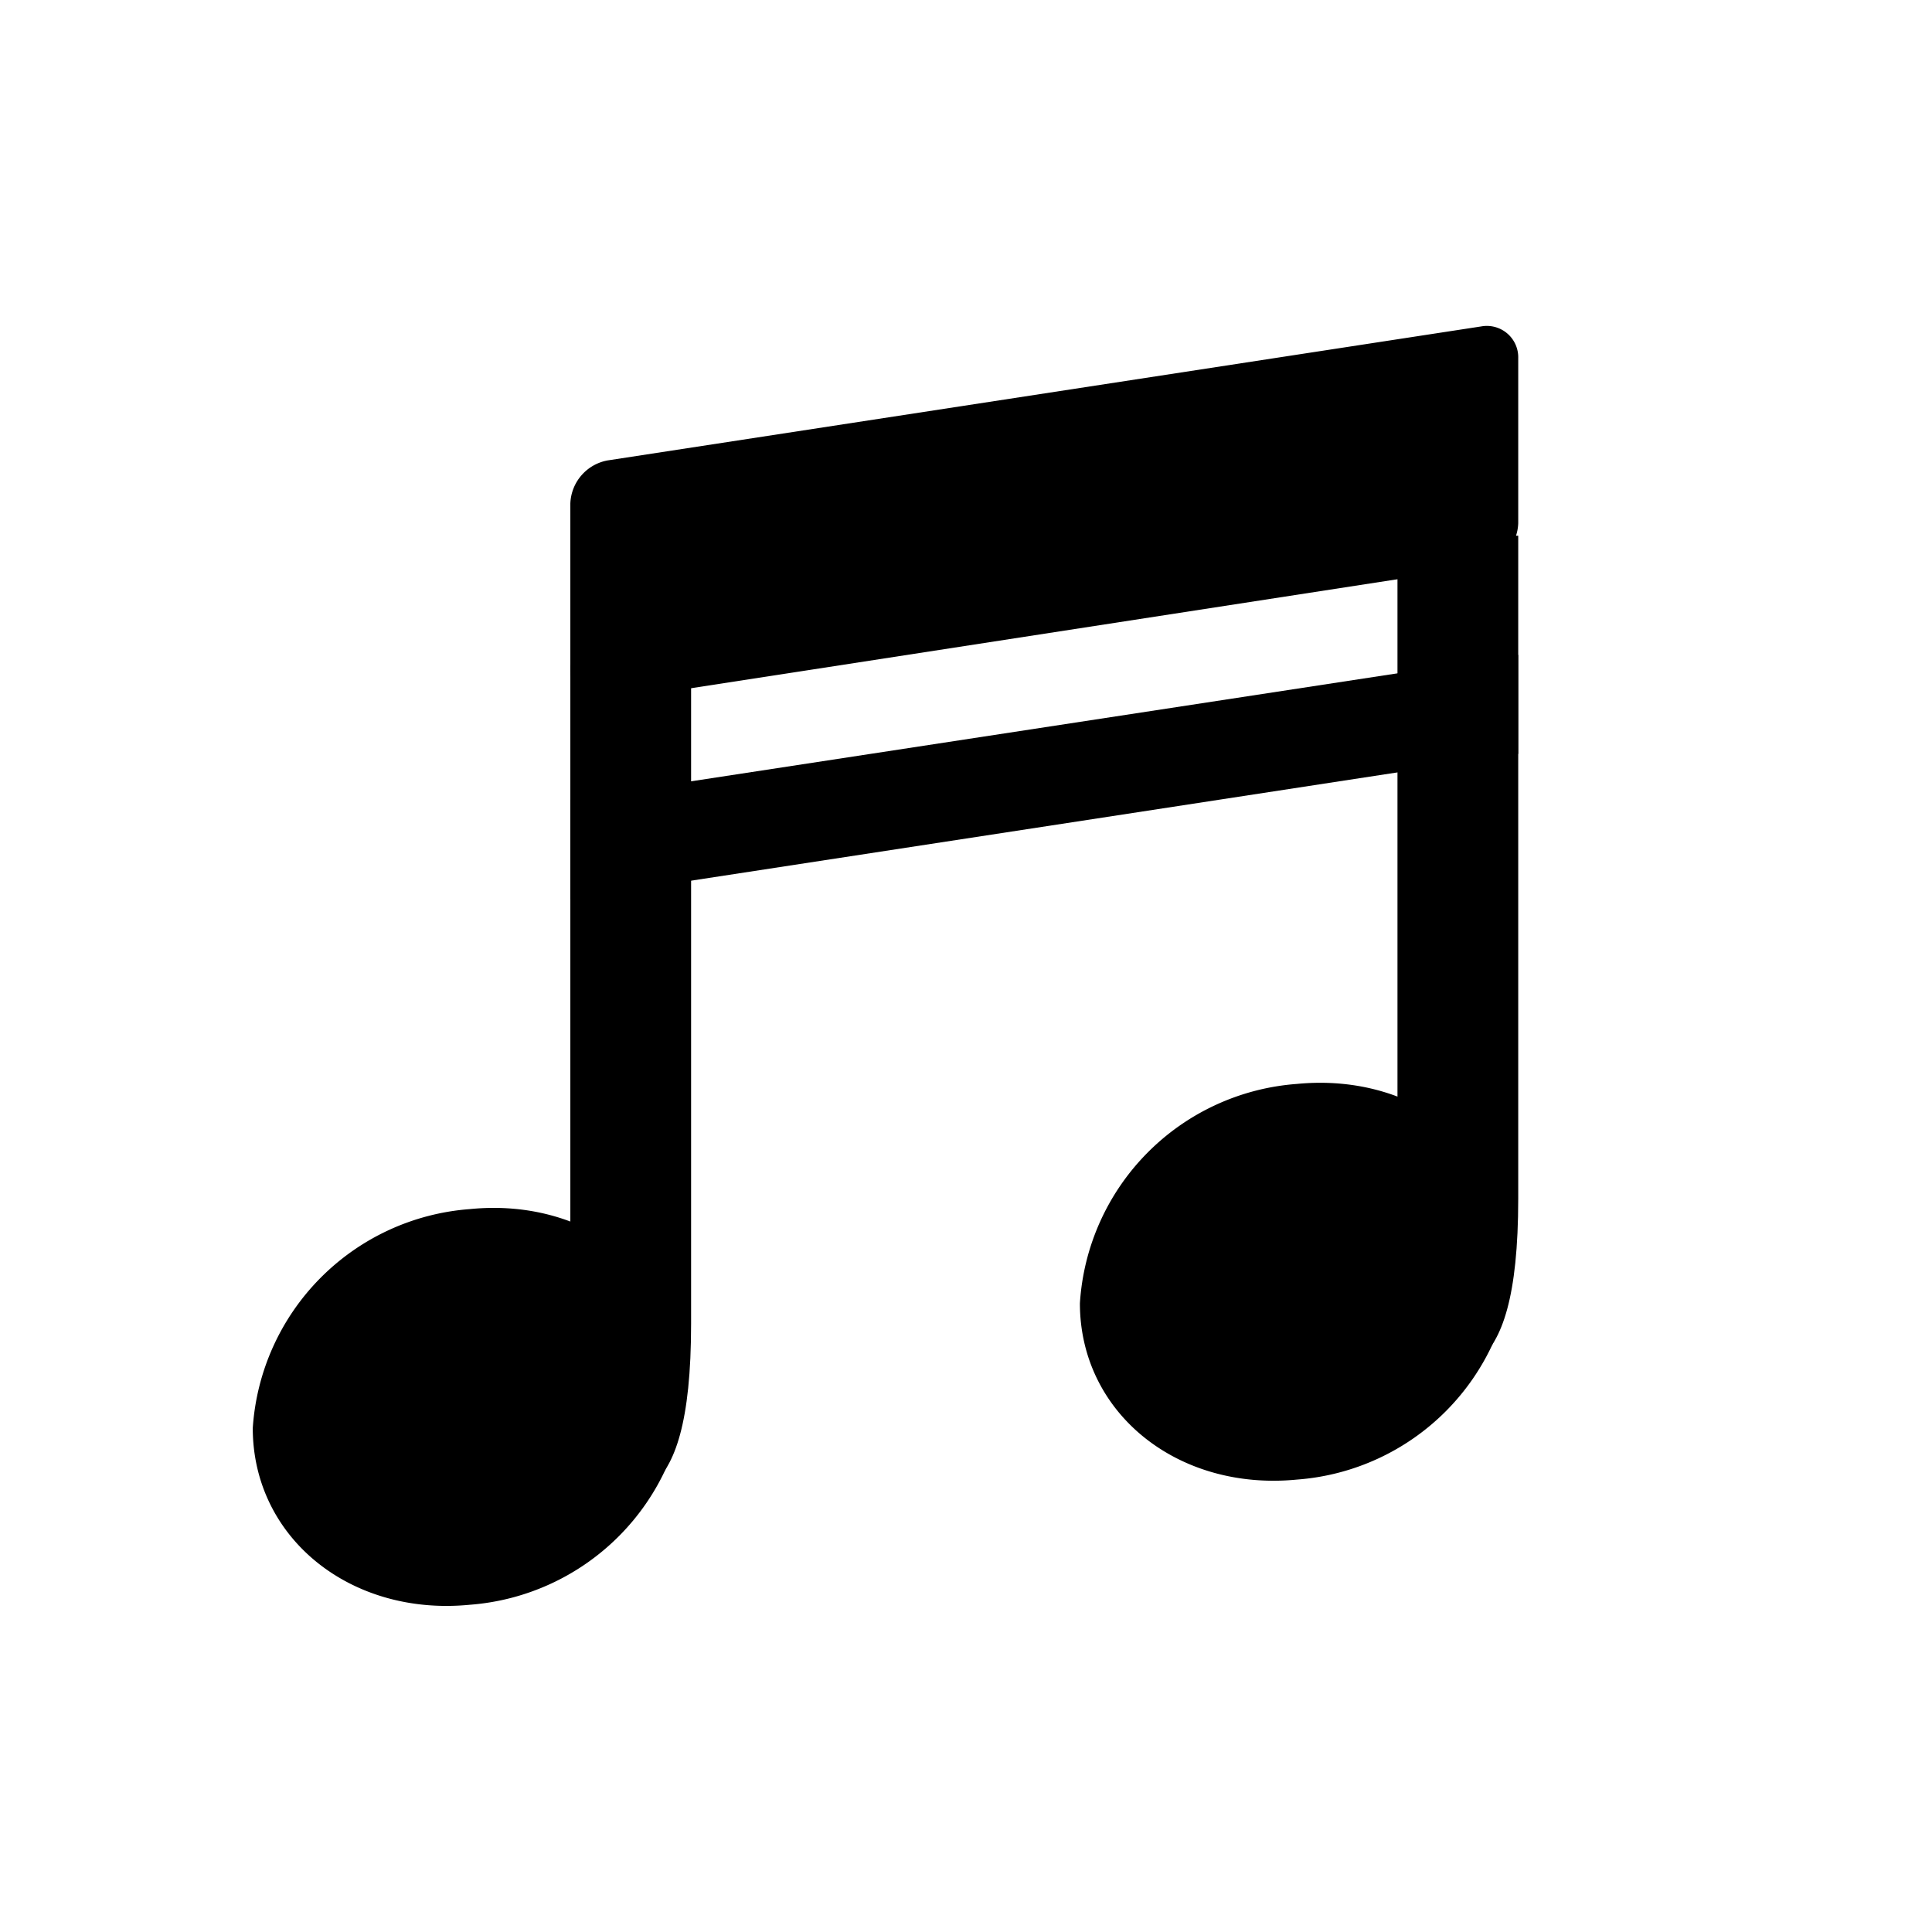 <svg xmlns="http://www.w3.org/2000/svg" width="48" height="48" viewBox="0 0 48 48"><defs><style>.cls-1{fill:none;}</style></defs><title>img_itemlist10</title><g id="レイヤー_2" data-name="レイヤー 2"><g id="レイヤー_1-2" data-name="レイヤー 1"><rect class="cls-1" width="48" height="48"/><path d="M26.83,32.38c0,2.71,2.41,4.67,5.39,4.38a5.83,5.83,0,0,0,5.39-5.44c0-2.72-2.41-4.68-5.39-4.39A5.83,5.83,0,0,0,26.83,32.38Z"/><path d="M34.72,13.31h3V29.78c0,4.9-1.62,4.35-3,4.35Z"/><path d="M6.28,35.48c0,2.72,2.42,4.68,5.39,4.39a5.85,5.85,0,0,0,5.4-5.45c0-2.71-2.42-4.68-5.4-4.38A5.84,5.84,0,0,0,6.28,35.48Z"/><path d="M14.17,16.52h3V32.89c0,4.9-1.61,4.35-3,4.35Z"/><path d="M37.72,13a1.13,1.13,0,0,1-.92,1.07L15.09,17.42a.78.78,0,0,1-.92-.79V12.51a1.13,1.13,0,0,1,.92-1.07L36.8,8.11a.78.78,0,0,1,.92.79Z"/><polyline points="37.72 16.27 37.72 18.73 14.17 22.34 14.17 19.87"/></g></g></svg>